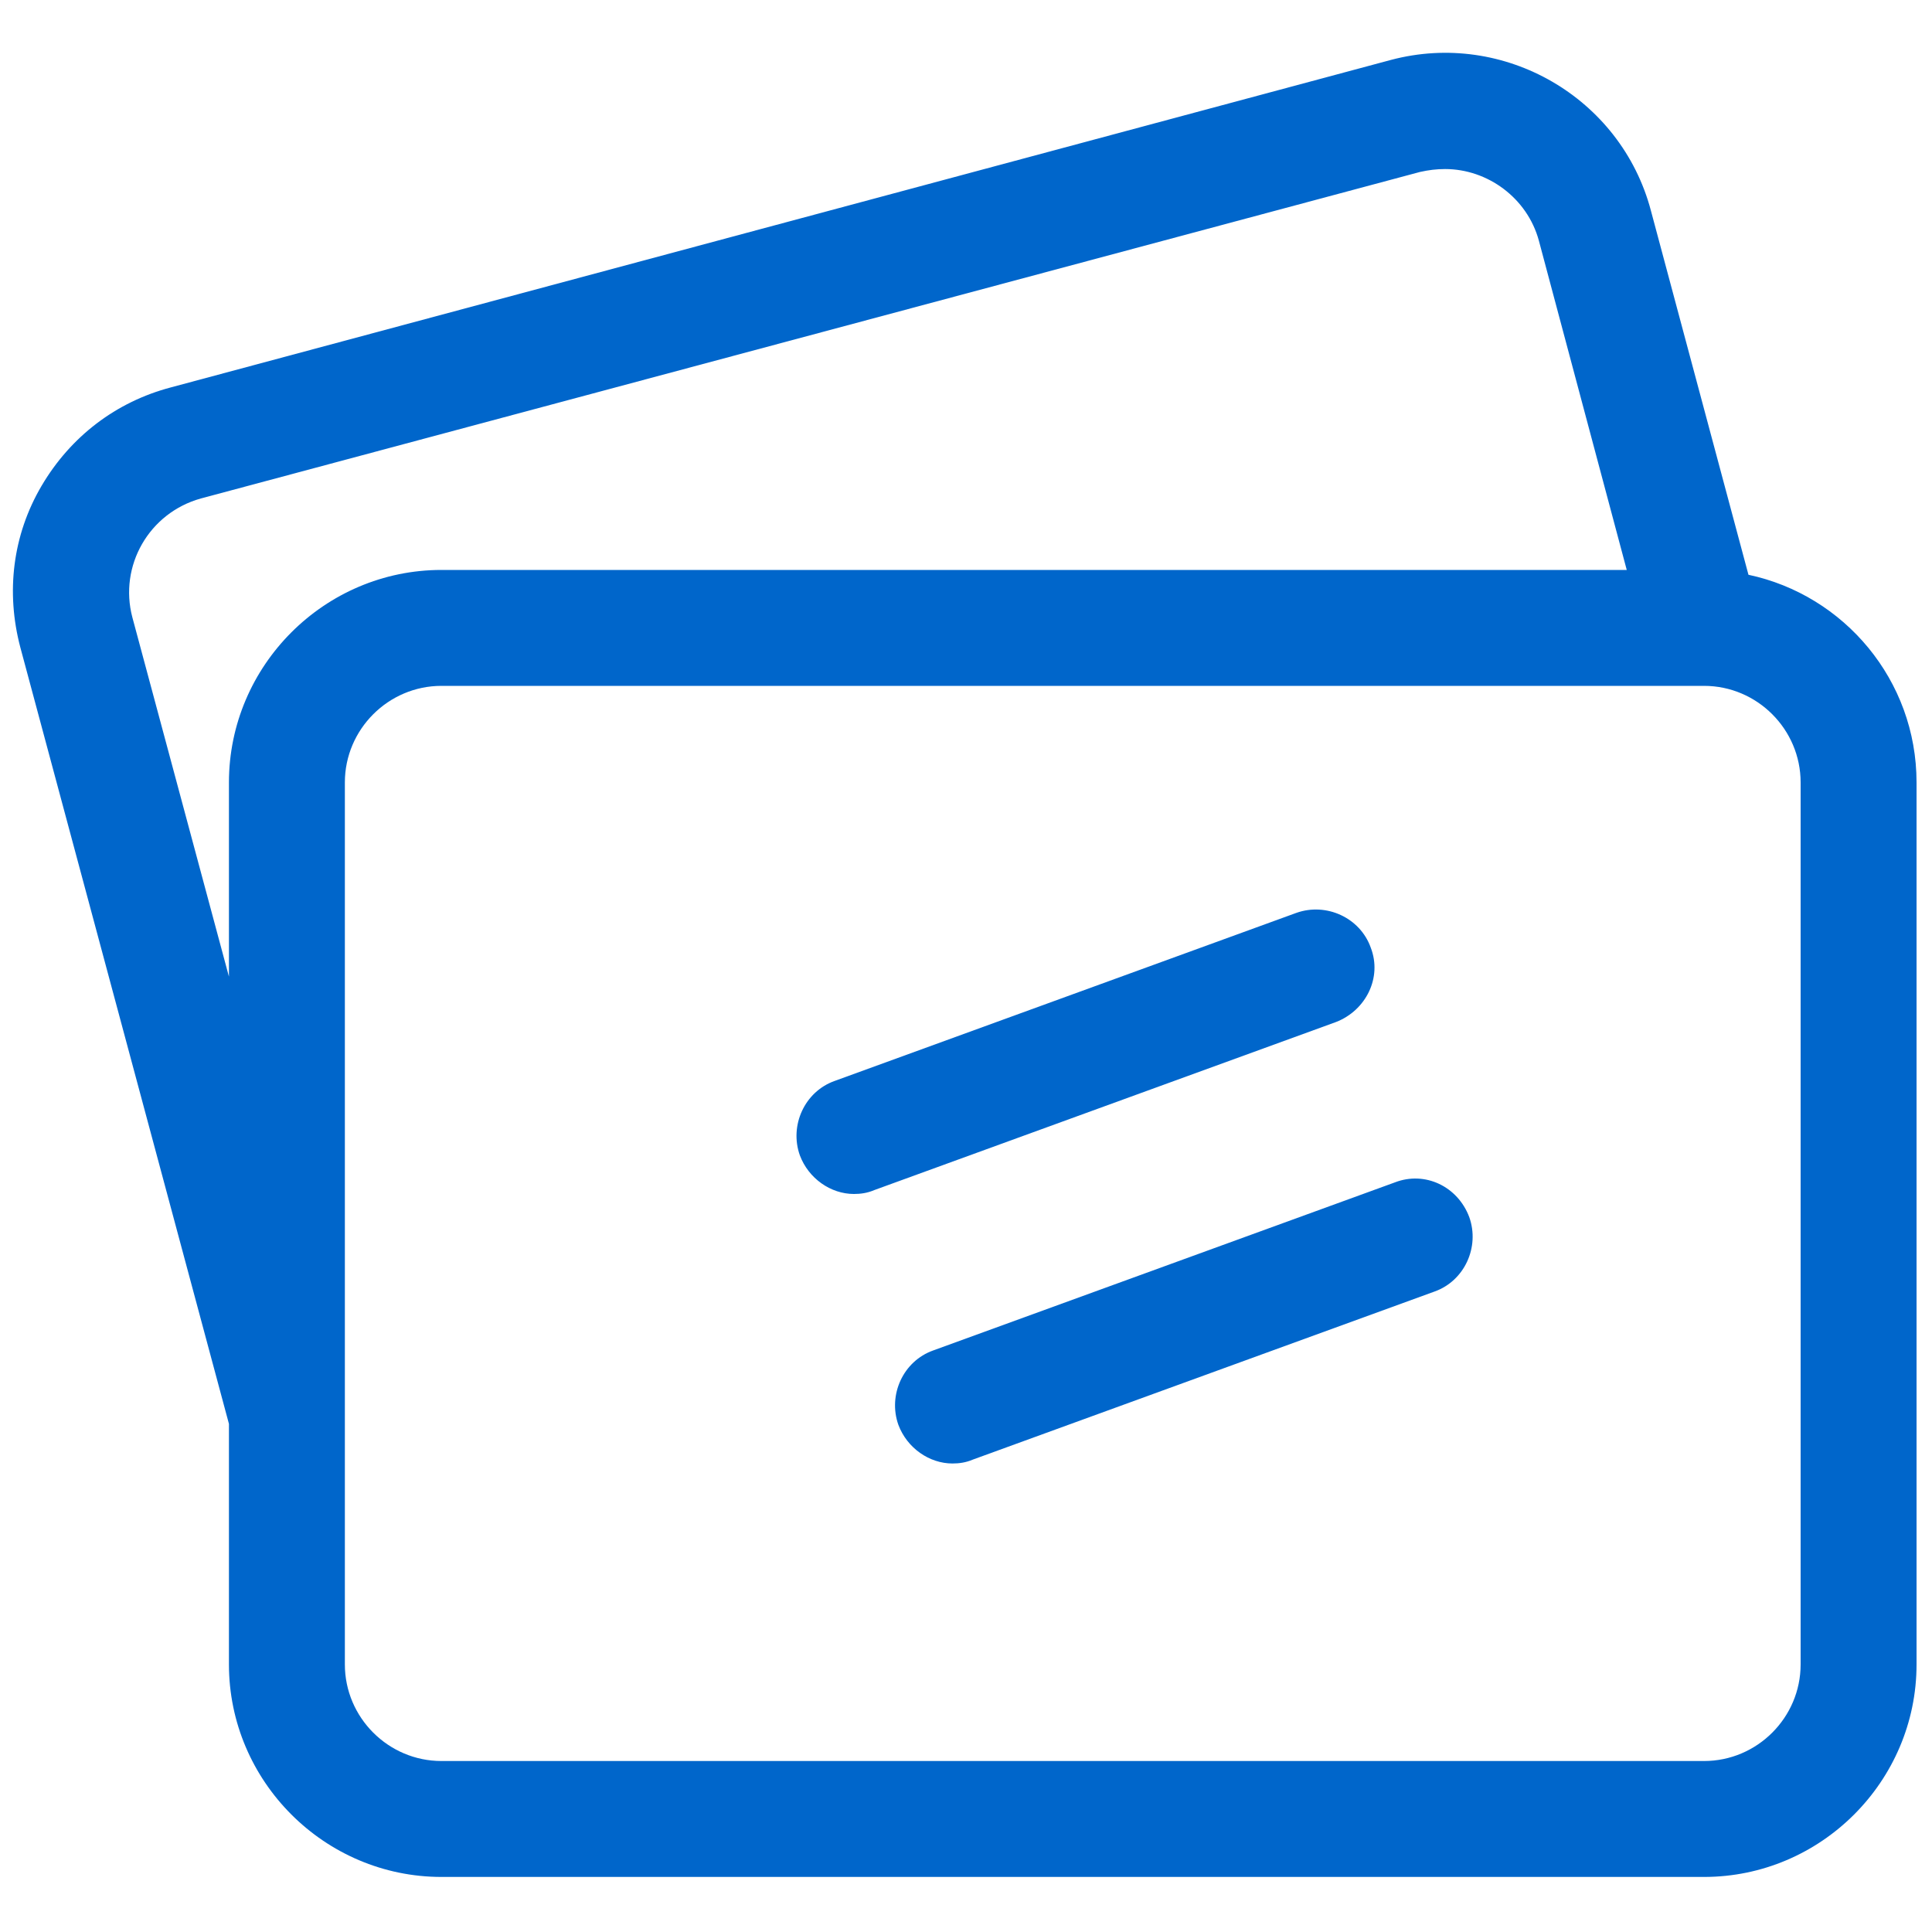 <?xml version="1.0" standalone="no"?><!DOCTYPE svg PUBLIC "-//W3C//DTD SVG 1.1//EN" "http://www.w3.org/Graphics/SVG/1.1/DTD/svg11.dtd"><svg t="1684975273200" class="icon" viewBox="0 0 1024 1024" version="1.1" xmlns="http://www.w3.org/2000/svg" p-id="3527" xmlns:xlink="http://www.w3.org/1999/xlink" width="200" height="200"><path d="M926.72 304.64l-51.712-193.024C859.136 51.712 797.184 15.872 737.28 31.744L90.624 205.312C61.44 212.992 37.376 231.424 22.016 257.536S3.072 313.856 10.752 343.04l110.592 411.648v127.488c0 61.952 50.688 112.64 112.64 112.64h669.184c61.952 0 112.64-50.688 112.64-112.64V414.72c0-54.272-38.4-99.328-89.088-110.08zM70.144 327.168c-7.168-27.136 8.704-55.296 36.352-62.976L752.64 91.136c4.608-1.024 8.704-1.536 13.312-1.536 22.528 0 43.52 15.36 49.664 37.888l46.592 174.592H233.984c-61.952 0-112.64 50.688-112.64 112.64v102.912l-51.2-190.464z m884.224 555.008c0 28.16-23.04 51.2-51.2 51.2H233.984c-28.16 0-51.2-23.04-51.2-51.2V414.72c0-28.16 23.04-51.2 51.2-51.2h669.184c28.16 0 51.2 23.04 51.2 51.2v467.456z" fill="#0066cb" p-id="3528"></path><path d="M726.528 502.272c-5.632-15.872-23.552-24.064-39.424-18.432l-244.736 89.088c-15.872 5.632-24.064 23.552-18.432 39.424 4.608 12.288 16.384 20.48 28.672 20.48 3.584 0 7.168-0.512 10.752-2.048l244.736-89.088c15.872-6.144 24.576-23.552 18.432-39.424zM739.328 626.688l-244.736 89.088c-15.872 5.632-24.064 23.552-18.432 39.424 4.608 12.288 16.384 20.48 28.672 20.48 3.584 0 7.168-0.512 10.752-2.048l244.736-89.088c15.872-5.632 24.064-23.552 18.432-39.424-6.144-16.384-23.552-24.576-39.424-18.432z" fill="#0066cb" p-id="3529"></path></svg>